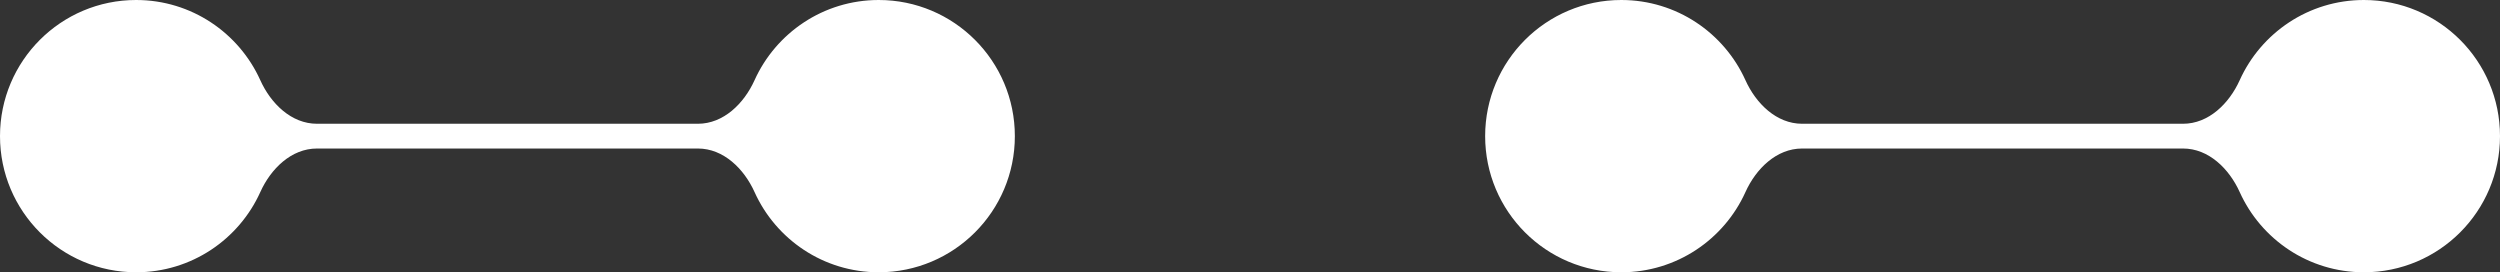 <?xml version="1.0" encoding="UTF-8"?> <svg xmlns="http://www.w3.org/2000/svg" width="101" height="11" viewBox="0 0 101 11" fill="none"><rect x="0" y="0" width="101" height="11" fill="#333333" stroke="none"/> <path fill-rule="evenodd" clip-rule="evenodd" d="M12.806 6C11.77 6 10.941 6.817 10.516 7.76C9.654 9.67 7.732 11 5.5 11C2.462 11 0 8.538 0 5.5C0 2.462 2.462 0 5.5 0C7.732 0 9.654 1.33 10.516 3.24C10.941 4.183 11.77 5 12.806 5H28.195C29.23 5 30.058 4.183 30.484 3.24C31.346 1.33 33.268 0 35.5 0C38.538 0 41 2.462 41 5.5C41 8.538 38.538 11 35.5 11C33.268 11 31.346 9.67 30.484 7.76C30.058 6.817 29.23 6 28.195 6H12.806Z" fill="white"></path> <path fill-rule="evenodd" clip-rule="evenodd" d="M72.805 6C71.77 6 70.942 6.817 70.516 7.76C69.654 9.67 67.732 11 65.5 11C62.462 11 60 8.538 60 5.5C60 2.462 62.462 0 65.5 0C67.732 0 69.654 1.33 70.516 3.24C70.942 4.183 71.77 5 72.805 5H88.195C89.23 5 90.058 4.183 90.484 3.24C91.346 1.33 93.268 0 95.5 0C98.538 0 101 2.462 101 5.5C101 8.538 98.538 11 95.5 11C93.268 11 91.346 9.67 90.484 7.76C90.058 6.817 89.23 6 88.195 6H72.805Z" fill="white"></path> </svg> 